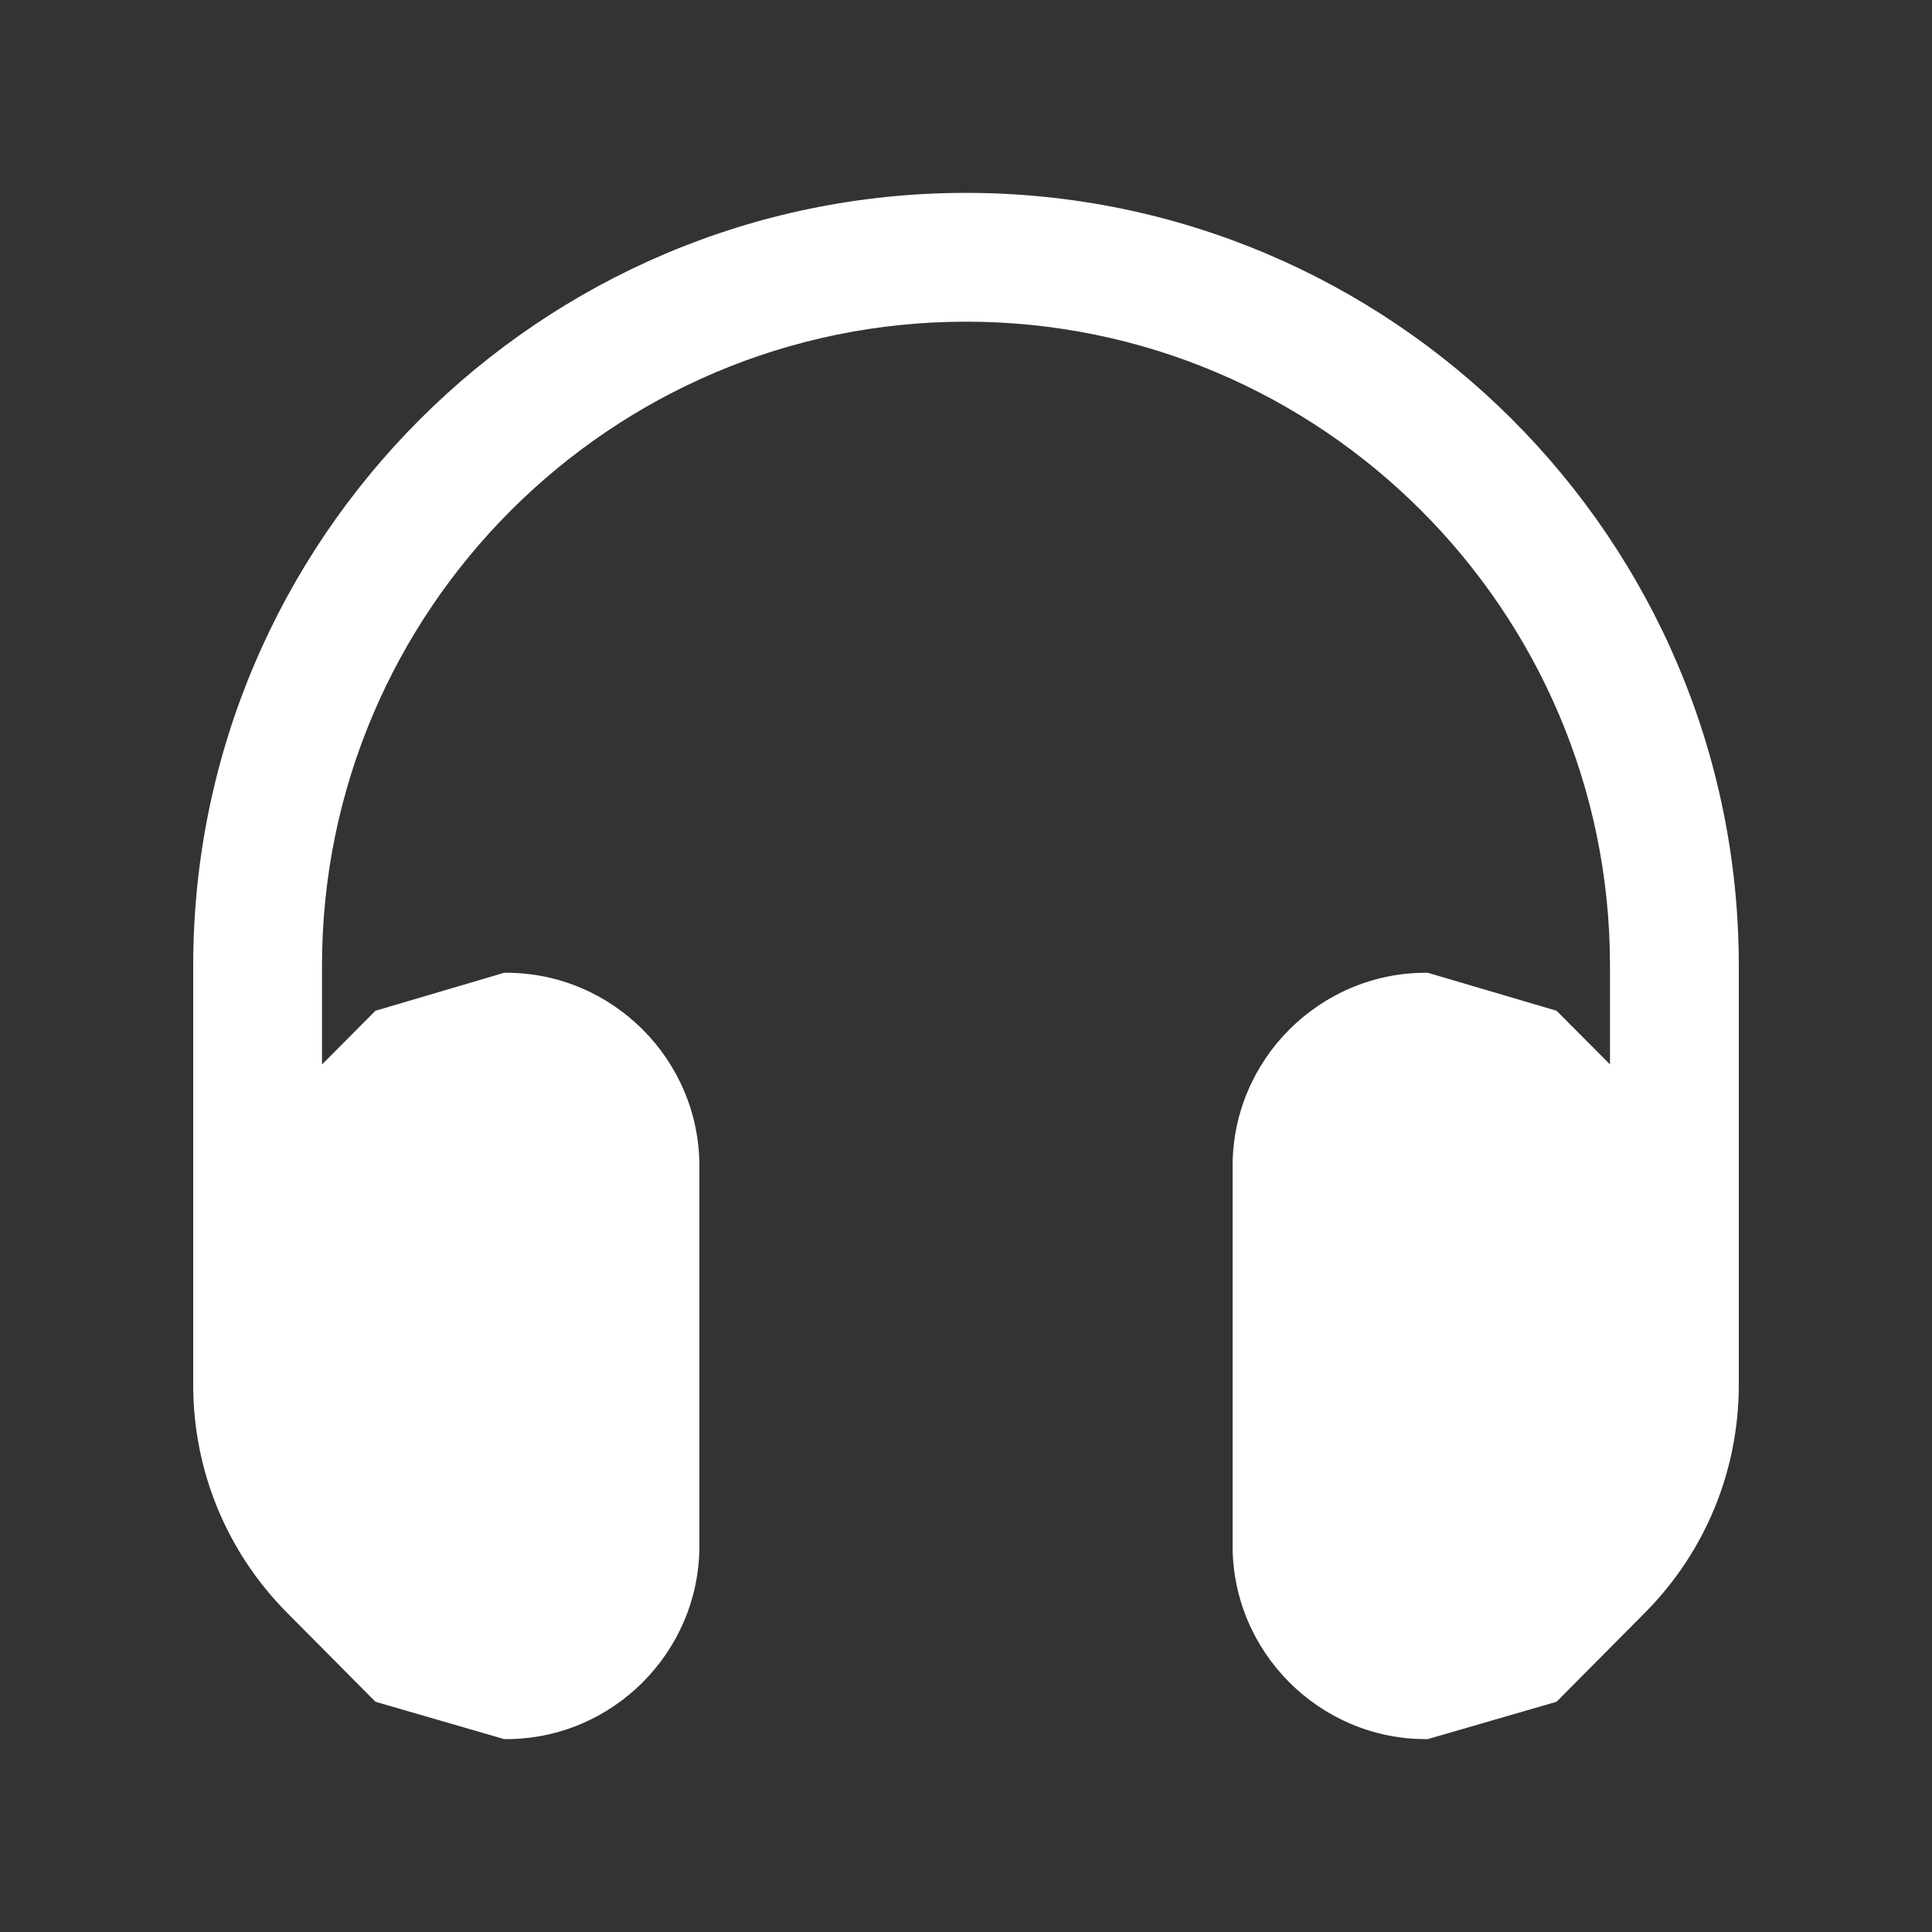 <svg xmlns="http://www.w3.org/2000/svg" version="1.1" xmlns:xlink="http://www.w3.org/1999/xlink" width="512" height="512" x="0" y="0" viewBox="0 0 30 30" style="enable-background:new 0 0 512 512" xml:space="preserve" class="hovered-paths"><rect x="0" y="0" width="30" height="30" fill="#333333" stroke="none"/><g><path d="M15 2.995c-6.617 0-12 5.383-12 12v6.51c0 1.33.52 2.59 1.45 3.53l1.38 1.39 2 .58h.03c1.65 0 3-1.35 3-3v-5.9c0-1.65-1.35-3-3-3h-.03l-2 .59-.83.834v-1.534c0-5.514 4.486-10 10-10s10 4.486 10 10v1.533l-.83-.833-2-.59h-.03c-1.65 0-3 1.35-3 3v5.9c0 1.65 1.35 3 3 3h.03l2-.58 1.38-1.39c.93-.94 1.45-2.2 1.45-3.53v-6.51c0-6.617-5.383-12-12-12z" fill="#ffffff" opacity="1" data-original="#000000" class="hovered-path"></path></g></svg>
